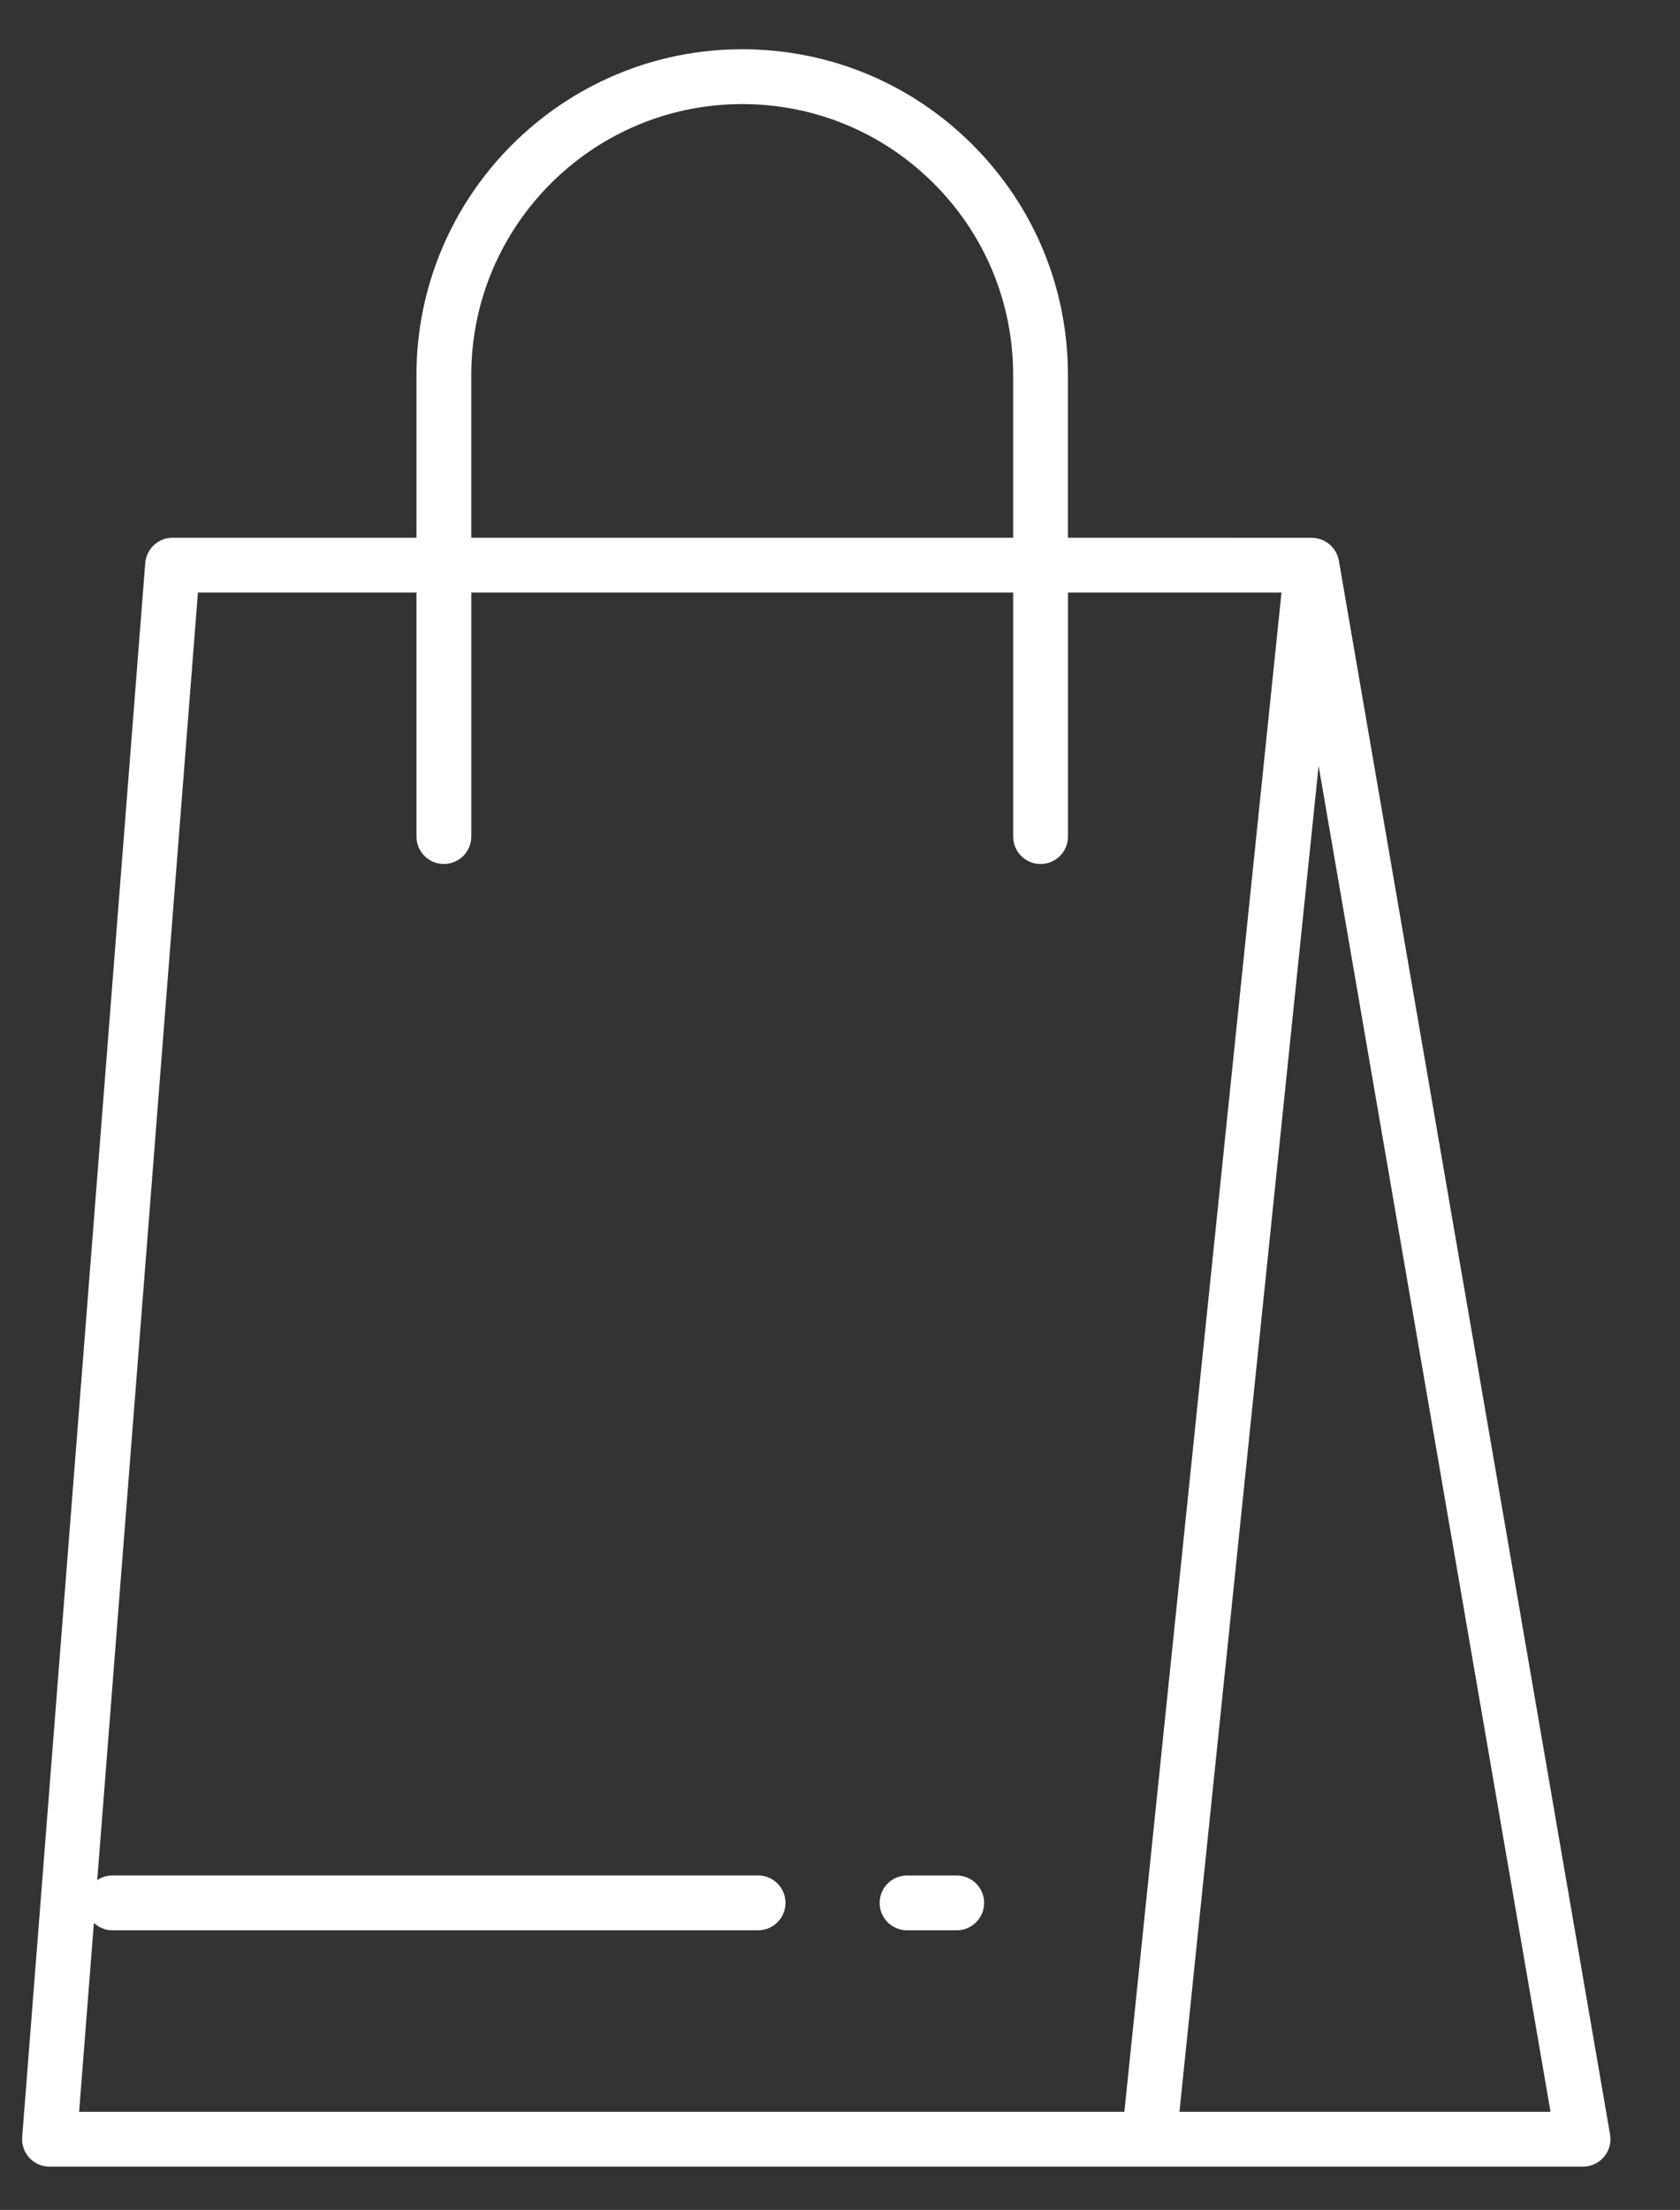 <?xml version="1.0" encoding="utf-8"?>
<!-- Generator: Adobe Illustrator 23.0.4, SVG Export Plug-In . SVG Version: 6.00 Build 0)  -->
<svg version="1.1" id="Layer_1" xmlns="http://www.w3.org/2000/svg" xmlns:xlink="http://www.w3.org/1999/xlink" x="0px" y="0px"
	 viewBox="0 0 760.6 1000" style="enable-background:new 0 0 760.6 1000;" xml:space="preserve">
<rect x="0" y="0" width="760.6" height="1000" fill="#333333" stroke="none"/>
<style type="text/css">
	.st0{fill:#FFFFFF;}
	.st1{fill:none;stroke:#626566;stroke-width:7;stroke-miterlimit:10;}
</style>
<path class="st0" d="M728.94,965.9L606.15,253.63c-0.01-0.08-0.05-0.15-0.06-0.22c-0.06-0.31-0.16-0.59-0.24-0.89
	c-0.12-0.46-0.25-0.92-0.42-1.35c-0.13-0.32-0.29-0.62-0.44-0.92c-0.19-0.38-0.38-0.76-0.61-1.12c-0.19-0.31-0.41-0.59-0.64-0.88
	c-0.24-0.31-0.48-0.62-0.75-0.91c-0.26-0.28-0.53-0.54-0.82-0.79c-0.28-0.25-0.56-0.49-0.87-0.71c-0.31-0.23-0.63-0.45-0.96-0.65
	c-0.32-0.2-0.65-0.37-0.99-0.54c-0.34-0.17-0.69-0.33-1.05-0.47c-0.38-0.15-0.77-0.26-1.17-0.36c-0.35-0.09-0.69-0.19-1.05-0.26
	c-0.45-0.08-0.92-0.11-1.39-0.14c-0.27-0.02-0.52-0.08-0.78-0.08H483.5v-73.56c0-39.4-15.33-76.43-43.19-104.29
	c-27.89-27.86-64.93-43.2-104.3-43.2c-81.32,0-147.47,66.16-147.47,147.48v73.56H78.13c-6.47,0-11.86,4.98-12.37,11.44L10.04,967.04
	c-0.27,3.45,0.91,6.85,3.26,9.39c2.35,2.54,5.65,3.98,9.11,3.98h497.82H716.7c3.66,0,7.13-1.62,9.49-4.41
	C728.56,973.2,729.56,969.5,728.94,965.9z M213.36,169.77c0-67.64,55.02-122.67,122.66-122.67c32.74,0,63.55,12.76,86.75,35.94
	c23.16,23.16,35.92,53.97,35.92,86.73v73.56H213.36V169.77z M42.51,870.12c2.22,2.06,5.16,3.35,8.43,3.35h292.28
	c6.85,0,12.41-5.55,12.41-12.41c0-6.85-5.55-12.41-12.41-12.41H50.94c-2.56,0-4.94,0.78-6.92,2.11l45.59-582.62h98.94v110.41
	c0,6.85,5.55,12.41,12.41,12.41s12.41-5.55,12.41-12.41V268.14h245.33v110.41c0,6.85,5.55,12.41,12.41,12.41s12.41-5.55,12.41-12.41
	V268.14h96.66L509.04,955.6H35.82L42.51,870.12z M533.98,955.6l63.01-609.02L701.98,955.6H533.98z"/>
<path class="st0" d="M433.14,848.66h-22.48c-6.85,0-12.41,5.55-12.41,12.41c0,6.85,5.55,12.41,12.41,12.41h22.48
	c6.85,0,12.41-5.55,12.41-12.41C445.54,854.21,439.99,848.66,433.14,848.66z"/>
</svg>
